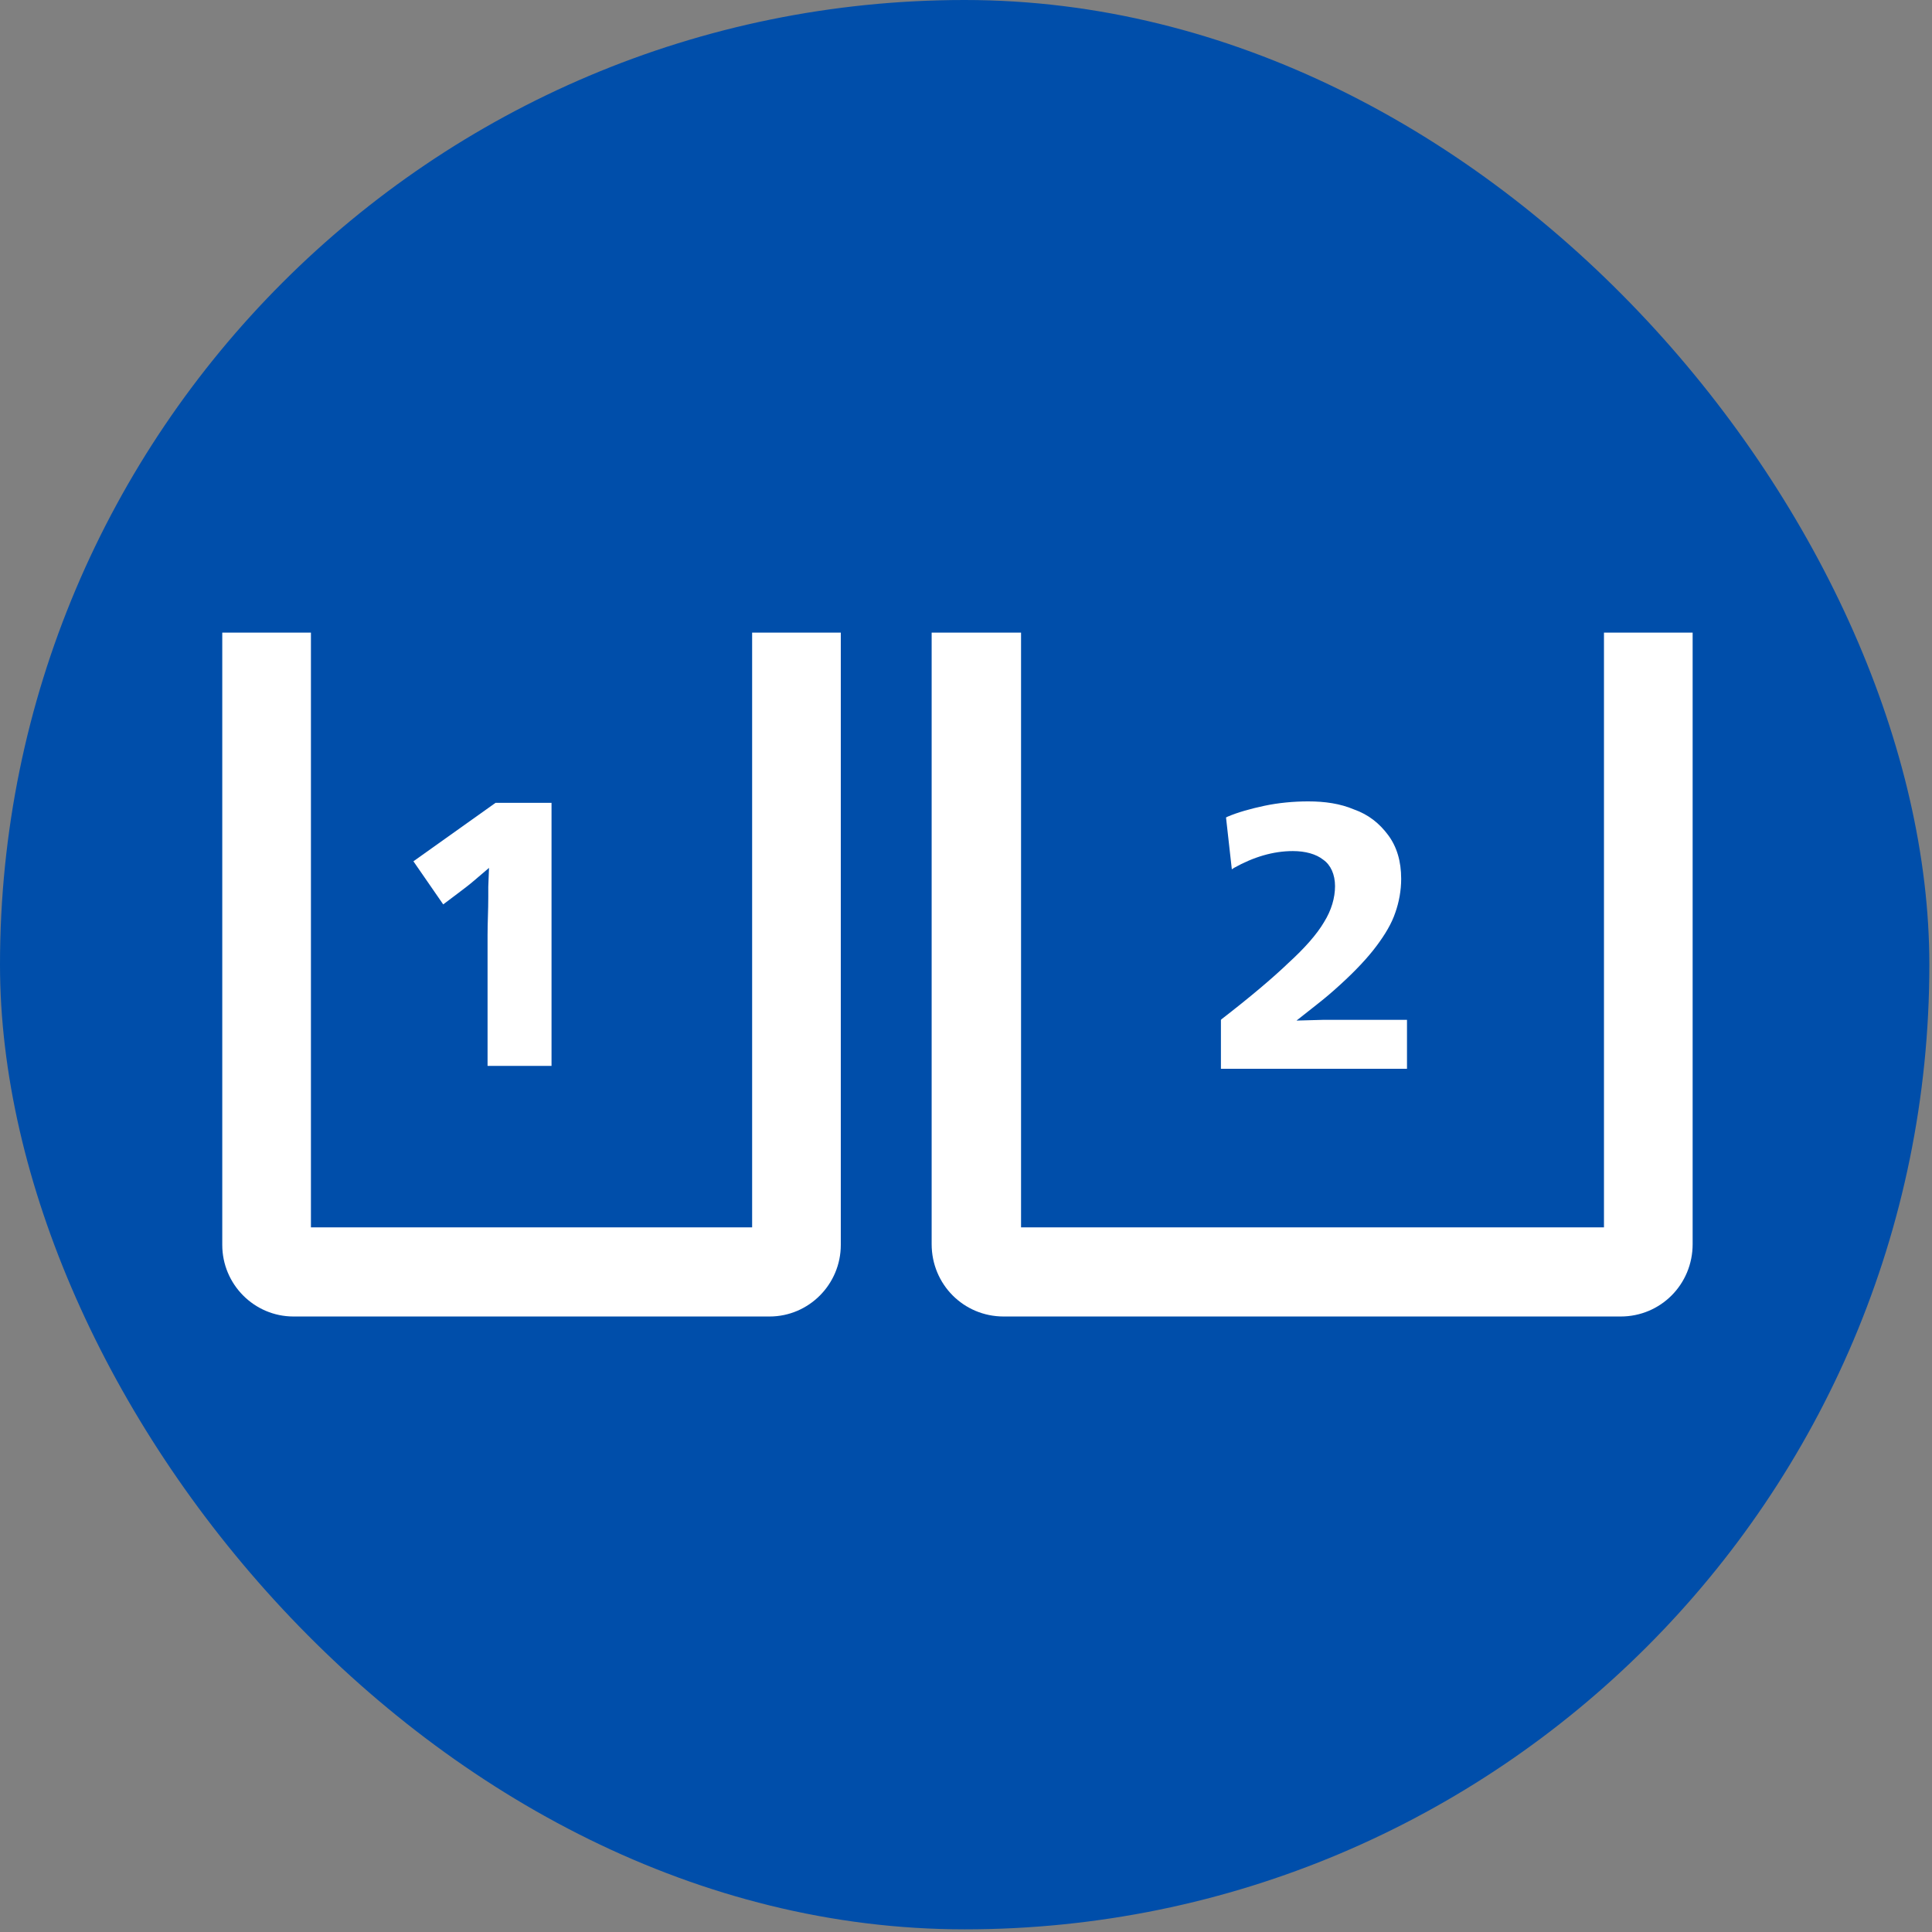 <svg width="113" height="113" viewBox="0 0 113 113" fill="none" xmlns="http://www.w3.org/2000/svg">
<rect x="0" y="0" width="113" height="113" fill="#808080" stroke="none"/>
<rect width="112.845" height="112.845" rx="56.422" fill="#004EAA"/>
<g clip-path="url(#clip0_1318_45)">
<path d="M93.814 37V48.538V71.786H59.72V37H54.491V72.769C54.491 75.12 56.361 77 58.7 77H94.791C97.13 77 99 75.12 99 72.769V48.538V37H93.814Z" fill="white"/>
<path d="M43.991 71.786H18.186V48.538V37H13V48.538V72.812C13 75.12 14.87 77 17.166 77H45.011C47.306 77 49.177 75.12 49.177 72.812V37H43.991V71.786Z" fill="white"/>
<path d="M26.774 52.256C27.114 52 27.454 51.744 27.751 51.487L28.602 50.761L28.559 51.872C28.559 52.043 28.559 52.256 28.559 52.47C28.559 53.239 28.517 53.966 28.517 54.692V62.342H32.258V46.957H28.984L24.18 50.376L25.923 52.897L26.774 52.256Z" fill="white"/>
<path d="M82.293 59.65H79.955C79.062 59.65 78.212 59.65 77.362 59.65L75.831 59.692L77.022 58.752C77.404 58.453 77.872 58.068 78.382 57.598C79.275 56.786 79.997 56.017 80.507 55.333C81.018 54.65 81.4 54.009 81.613 53.368C81.825 52.769 81.953 52.086 81.953 51.402C81.953 50.376 81.698 49.521 81.188 48.838C80.678 48.154 80.04 47.641 79.19 47.342C78.382 47 77.489 46.872 76.511 46.872C75.661 46.872 74.769 46.957 73.961 47.128C73.153 47.299 72.388 47.513 71.793 47.769L71.708 47.812L72.048 50.846L72.175 50.761C73.323 50.12 74.471 49.778 75.619 49.778C76.341 49.778 76.979 49.949 77.404 50.291C77.829 50.59 78.084 51.145 78.084 51.829C78.084 52.513 77.872 53.239 77.447 53.923C77.022 54.65 76.299 55.462 75.364 56.316C74.428 57.214 73.111 58.325 71.453 59.607L71.41 59.65V62.513H82.293V59.65Z" fill="white"/>
</g>
<defs>
<clipPath id="clip0_1318_45">
<rect width="86" height="40" fill="white" transform="translate(13 37)"/>
</clipPath>
</defs>
</svg>

